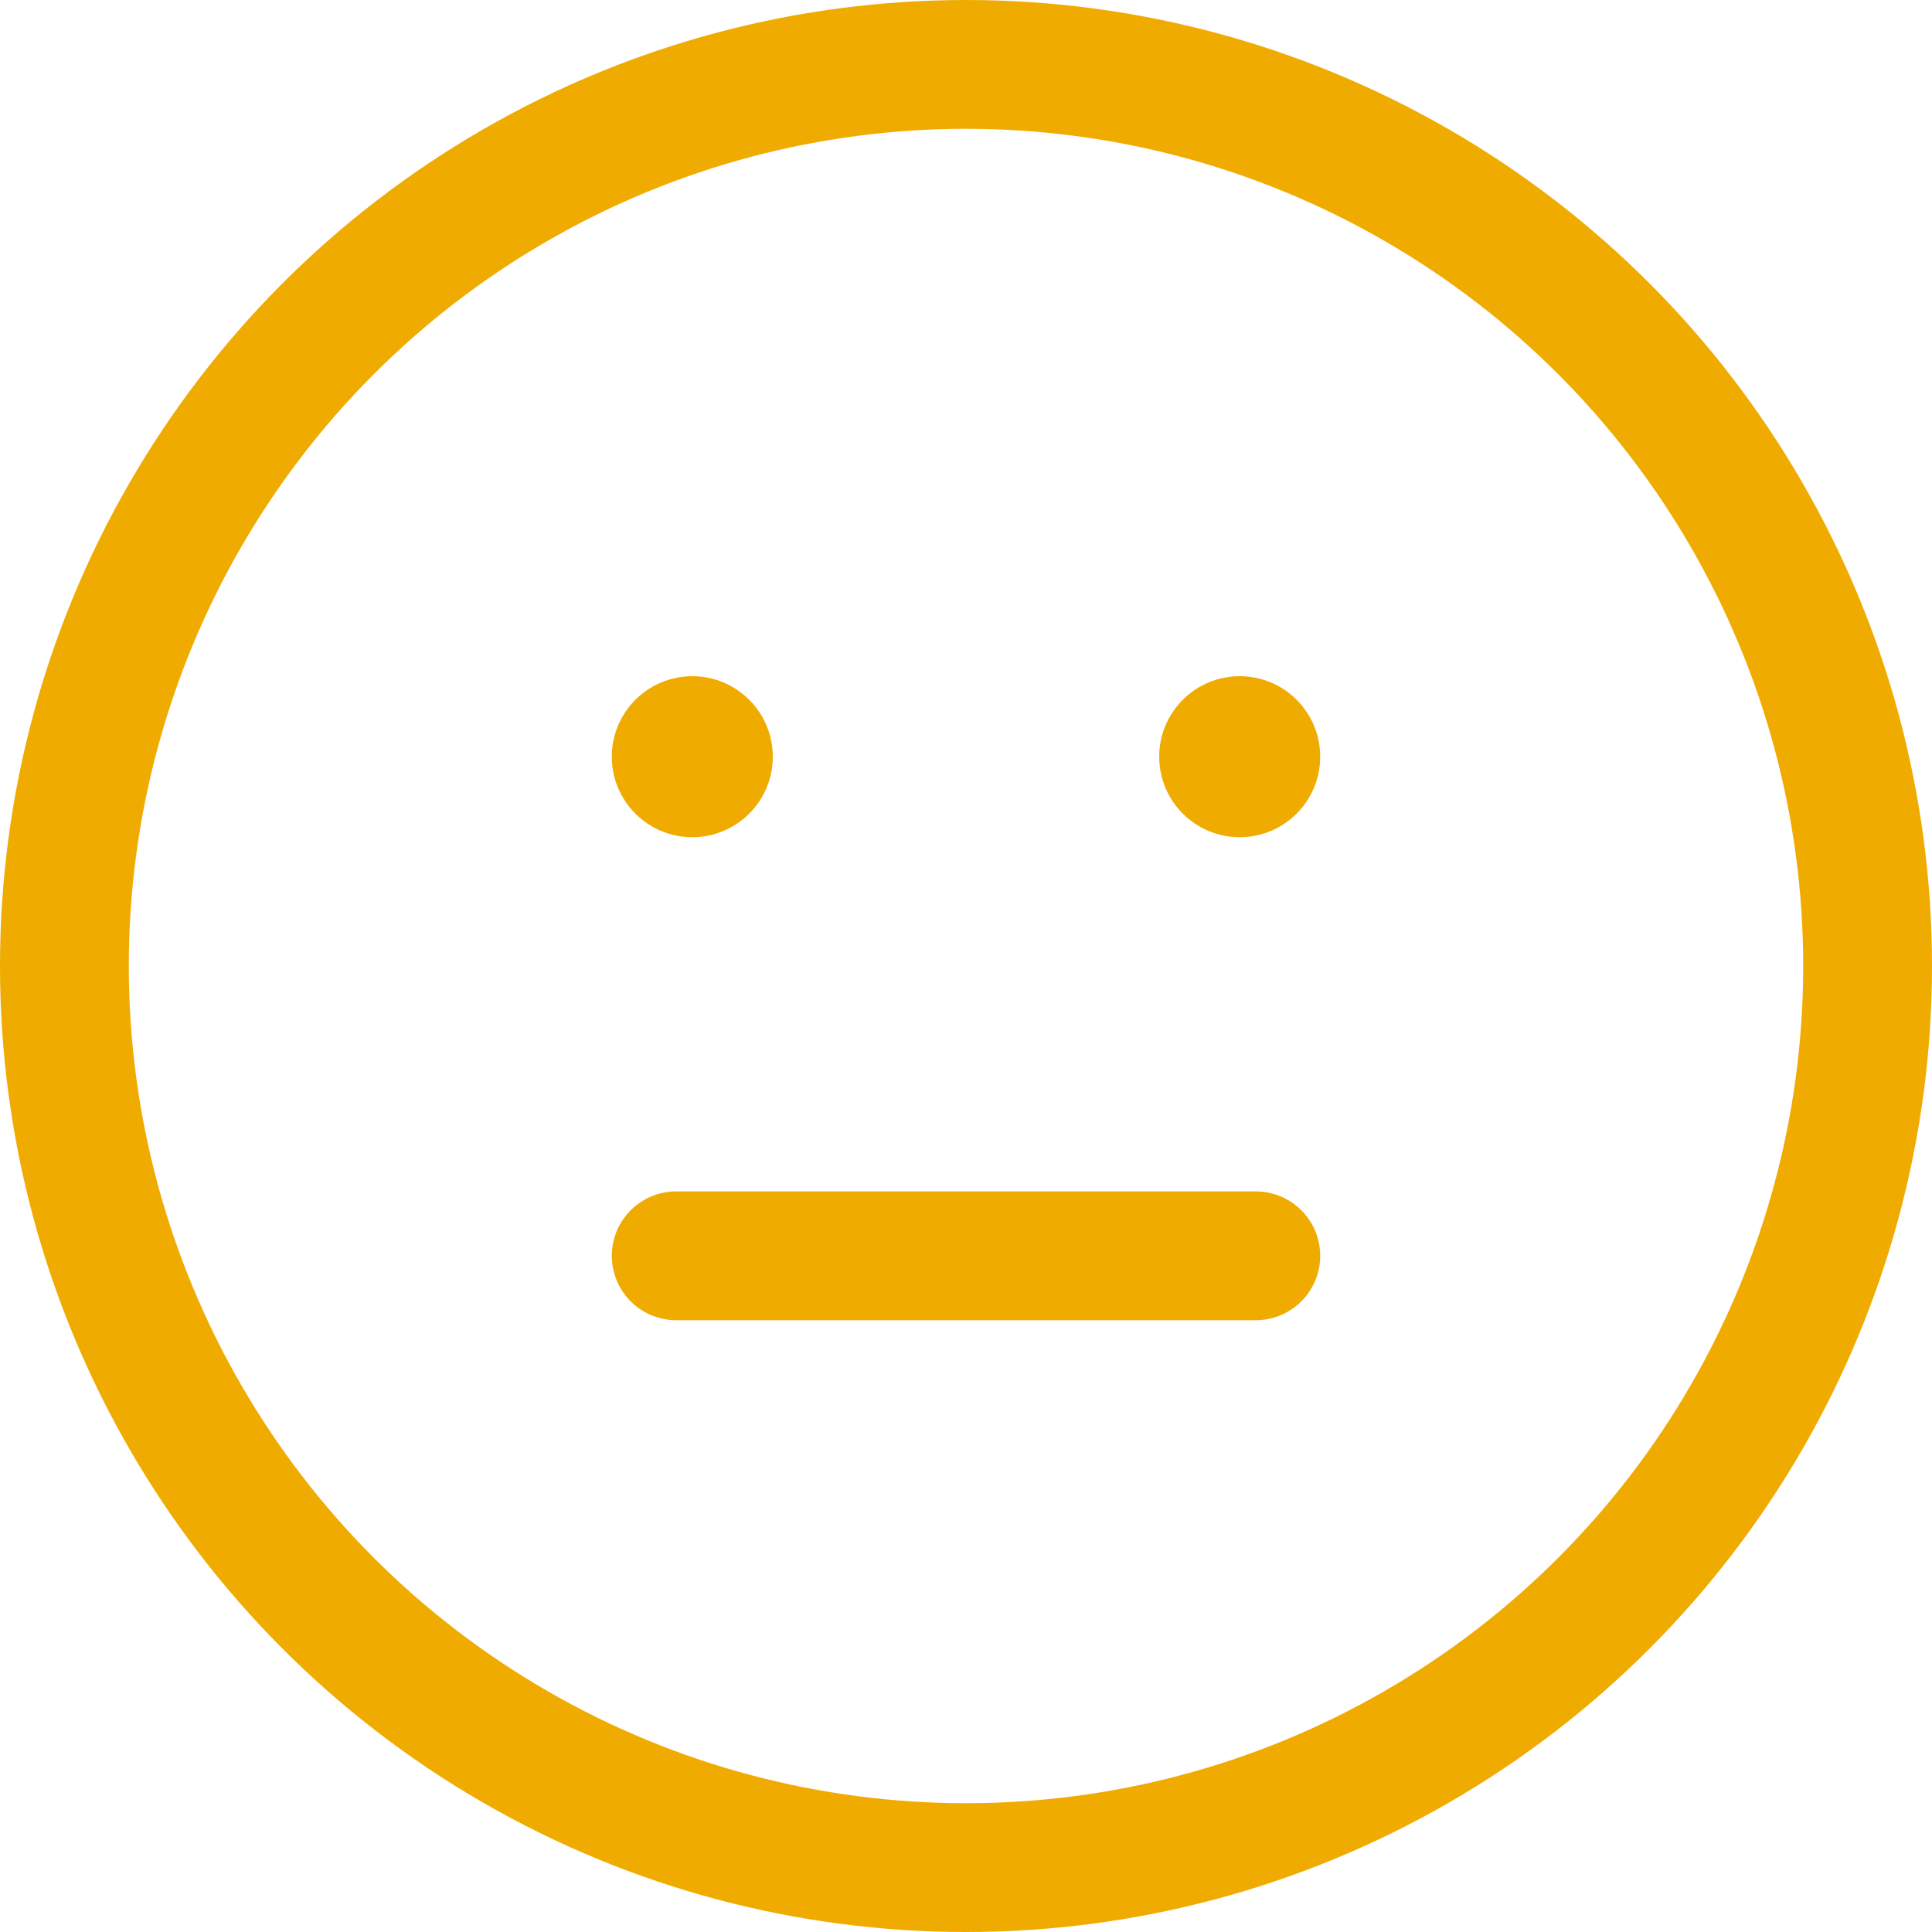 <svg xmlns="http://www.w3.org/2000/svg" width="60" height="60" viewBox="0 0 60 60">
    <g fill="none" fill-rule="evenodd">
        <circle cx="30" cy="30" r="28" stroke="#F0AB00" stroke-width="4"/>
        <path stroke="#F0AB00" stroke-linecap="round" stroke-width="4" d="M21 39h18"/>
        <g fill="#F0AB00" transform="translate(19 21)">
            <circle cx="2.5" cy="2.5" r="2.5"/>
            <circle cx="19.5" cy="2.5" r="2.5"/>
        </g>
    </g>
</svg>
